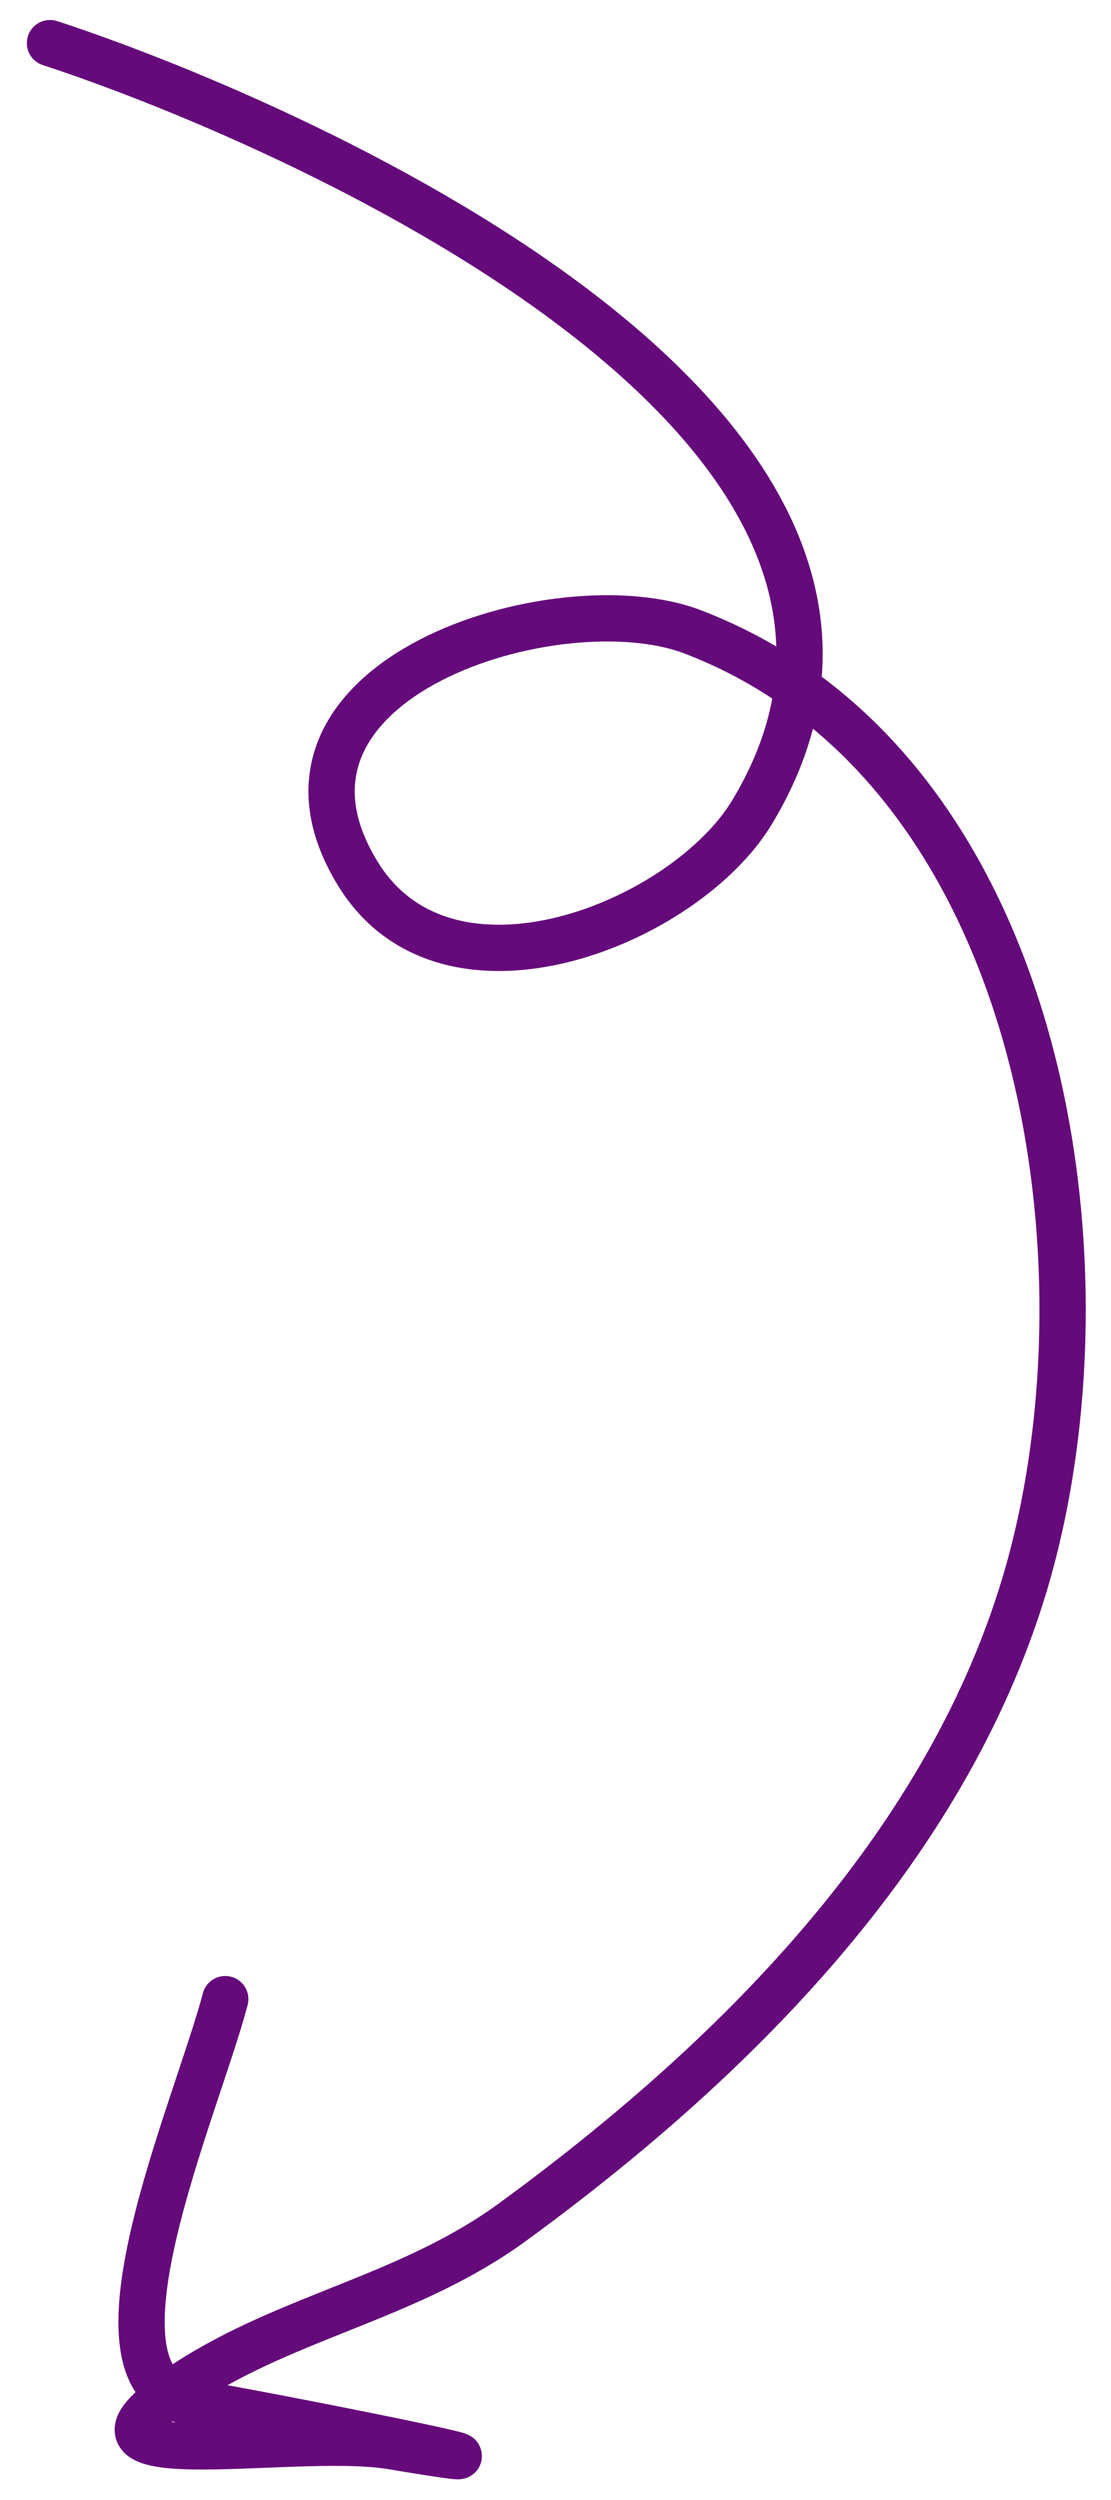<svg width="36" height="81" viewBox="0 0 36 81" fill="none" xmlns="http://www.w3.org/2000/svg">
<path d="M1.62 1.397C8.895 3.767 32.043 13.589 24.368 26.317C22.194 29.922 14.499 33.043 11.595 28.307C7.721 21.991 18.09 18.806 22.446 20.473C33.919 24.862 36.288 41.12 33.184 51.388C30.577 60.011 23.683 66.83 16.608 71.996C13.29 74.419 9.415 75.023 6.087 77.177C0.938 80.508 9.399 78.708 12.696 79.26C19.431 80.387 8.551 78.217 6.226 77.842C2.391 77.222 6.361 68.349 7.299 64.772" stroke="#650A7B" stroke-width="1.5" stroke-linecap="round" style="mix-blend-mode:overlay"/>
</svg>
